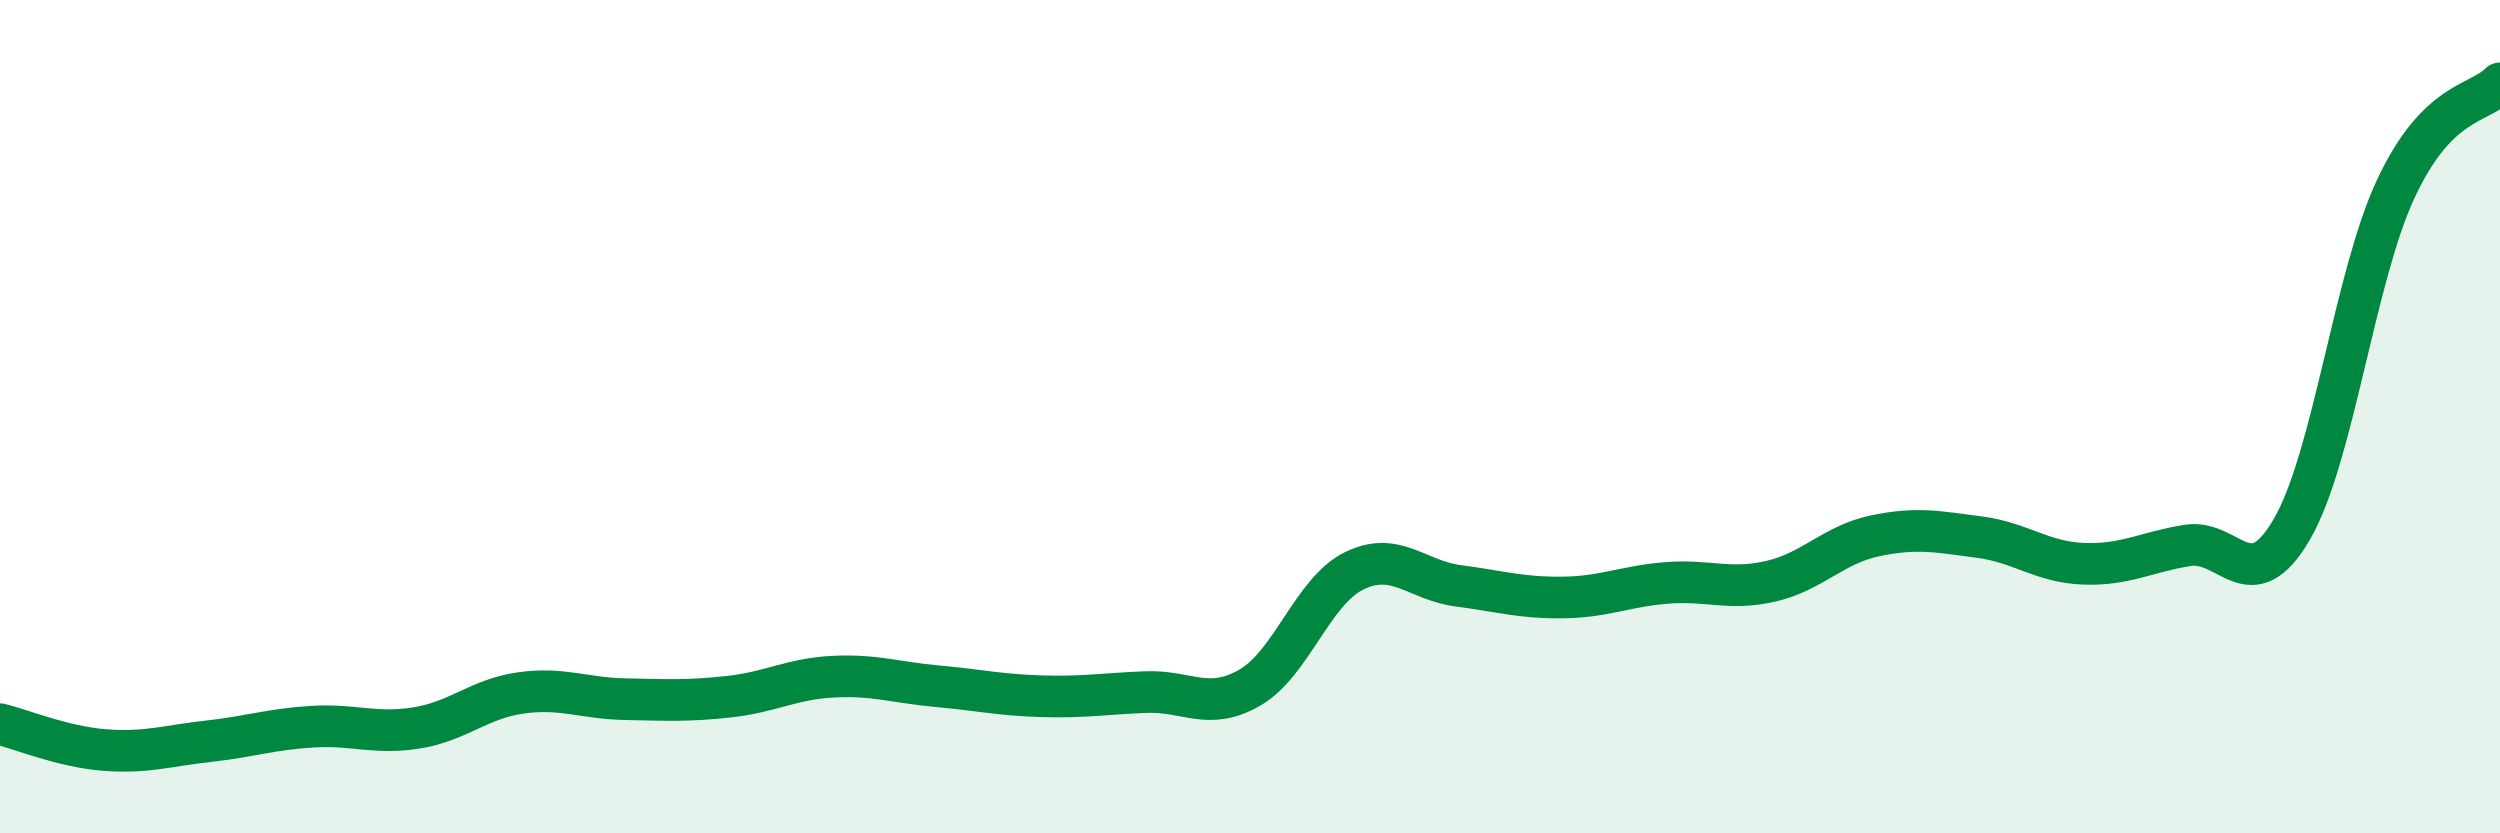 
    <svg width="60" height="20" viewBox="0 0 60 20" xmlns="http://www.w3.org/2000/svg">
      <path
        d="M 0,17.38 C 0.5,17.5 1.5,17.92 2.5,18 C 3.5,18.08 4,17.9 5,17.79 C 6,17.68 6.5,17.5 7.5,17.44 C 8.5,17.38 9,17.63 10,17.47 C 11,17.31 11.5,16.77 12.5,16.63 C 13.5,16.49 14,16.76 15,16.78 C 16,16.8 16.5,16.83 17.5,16.72 C 18.5,16.61 19,16.29 20,16.24 C 21,16.19 21.5,16.38 22.5,16.47 C 23.5,16.56 24,16.68 25,16.71 C 26,16.74 26.5,16.65 27.5,16.61 C 28.5,16.57 29,17.08 30,16.5 C 31,15.92 31.5,14.19 32.5,13.7 C 33.5,13.21 34,13.93 35,14.06 C 36,14.19 36.5,14.35 37.5,14.34 C 38.5,14.33 39,14.07 40,13.99 C 41,13.91 41.5,14.18 42.5,13.95 C 43.5,13.72 44,13.07 45,12.86 C 46,12.65 46.5,12.76 47.5,12.89 C 48.5,13.02 49,13.49 50,13.53 C 51,13.57 51.5,13.25 52.5,13.09 C 53.5,12.93 54,14.42 55,12.71 C 56,11 56.5,6.67 57.5,4.53 C 58.5,2.39 59.5,2.51 60,2L60 20L0 20Z"
        fill="#008740"
        opacity="0.1"
        stroke-linecap="round"
        stroke-linejoin="round"
      />
      <path
        d="M 0,17.38 C 0.5,17.5 1.5,17.92 2.5,18 C 3.5,18.08 4,17.9 5,17.79 C 6,17.68 6.5,17.5 7.5,17.44 C 8.5,17.38 9,17.63 10,17.47 C 11,17.31 11.5,16.77 12.5,16.63 C 13.5,16.49 14,16.76 15,16.78 C 16,16.8 16.5,16.83 17.5,16.72 C 18.5,16.61 19,16.29 20,16.24 C 21,16.19 21.5,16.38 22.5,16.47 C 23.5,16.56 24,16.68 25,16.71 C 26,16.74 26.5,16.65 27.5,16.61 C 28.5,16.57 29,17.08 30,16.5 C 31,15.92 31.5,14.19 32.5,13.7 C 33.5,13.21 34,13.93 35,14.06 C 36,14.19 36.5,14.35 37.5,14.34 C 38.5,14.33 39,14.07 40,13.99 C 41,13.91 41.5,14.18 42.5,13.95 C 43.5,13.72 44,13.07 45,12.86 C 46,12.65 46.5,12.76 47.5,12.89 C 48.5,13.02 49,13.49 50,13.53 C 51,13.57 51.5,13.25 52.5,13.09 C 53.5,12.93 54,14.42 55,12.71 C 56,11 56.5,6.67 57.5,4.53 C 58.5,2.39 59.5,2.51 60,2"
        stroke="#008740"
        stroke-width="1"
        fill="none"
        stroke-linecap="round"
        stroke-linejoin="round"
      />
    </svg>
  